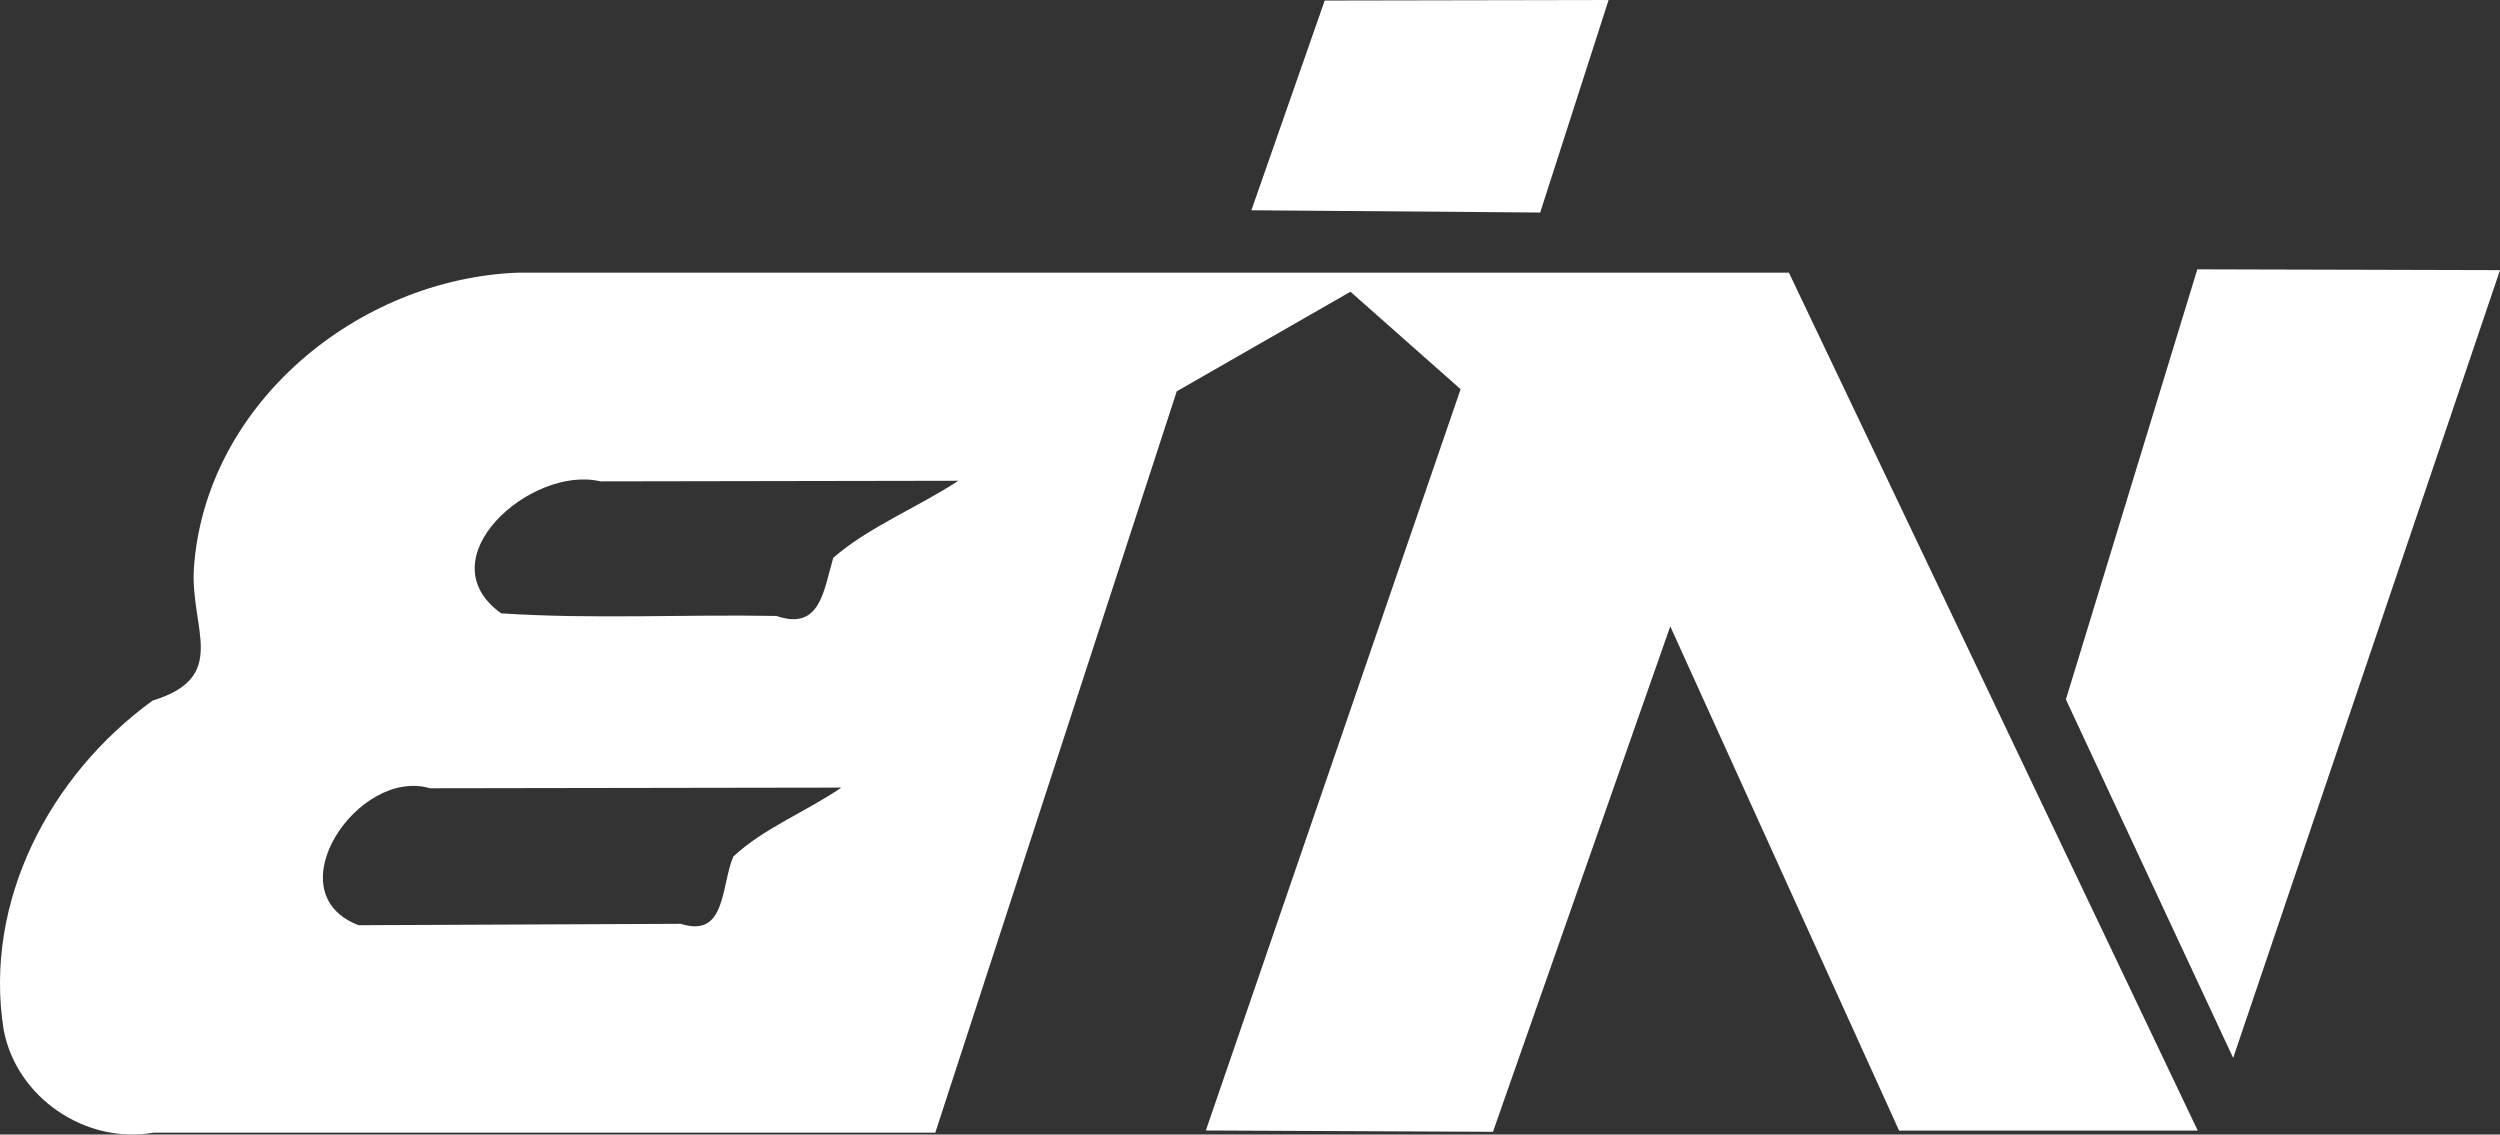 <?xml version="1.0" encoding="UTF-8" standalone="no"?>
<!-- Created with Inkscape (http://www.inkscape.org/) -->

<svg
   width="134.507mm"
   height="61.041mm"
   viewBox="0 0 134.507 61.041"
   version="1.1"
   id="svg1"
   xml:space="preserve"
   xmlns="http://www.w3.org/2000/svg"
   xmlns:svg="http://www.w3.org/2000/svg"><rect x="0" y="0" width="134.507" height="61.041" fill="#333333" stroke="none"/><defs
     id="defs1" /><g
     id="layer1"
     transform="translate(-37.777,-95.652)"><path
       style="fill:#ffffff;stroke-width:0.265"
       d="m 109.05,95.681 c -1.315,3.761 -2.63,7.522 -3.945,11.284 5.18,0.04 10.359,0.081 15.539,0.121 1.227,-3.811 2.454,-7.623 3.68,-11.434 -5.091,0.01 -10.183,0.019 -15.274,0.029 z"
       id="path2" /><path
       style="fill:#ffffff;stroke-width:0.265"
       d="m 155.999,110.142 c -2.357,7.714 -4.714,15.428 -7.071,23.143 3,6.429 6,12.857 9,19.286 4.786,-14.128 9.571,-28.257 14.357,-42.385 -5.428,-0.014 -10.857,-0.029 -16.285,-0.043 z"
       id="path3" /><path
       id="path4"
       style="display:inline;fill:#ffffff;stroke-width:0.265"
       d="m 65.647,110.322 c -8.625,0.327 -16.86,7.089 -17.441,15.956 -0.18,3.231 1.915,5.801 -2.218,7.067 -5.529,4.01 -9.108,10.818 -8.015,17.709 0.693,3.676 4.434,6.176 8.061,5.54 14.021,0 28.043,0 42.064,0 4.331,-13.296 8.662,-26.593 12.992,-39.889 3.115,-1.786 6.23,-3.571 9.346,-5.357 1.975,1.748 3.951,3.495 5.926,5.243 -4.569,13.295 -9.138,26.59 -13.707,39.884 5.149,0.024 10.299,0.048 15.448,0.071 3.18,-9.065 6.36,-18.13 9.539,-27.195 4.104,9.043 8.208,18.086 12.311,27.129 5.356,0 10.713,0 16.069,0 -7.332,-15.386 -14.664,-30.772 -21.996,-46.158 -22.794,1e-5 -45.588,1e-5 -68.381,2e-5 z M 89.341,121.517 c -2.18,1.432 -4.83,2.489 -6.731,4.145 -0.52,1.727 -0.676,3.949 -3.06,3.13 -4.931,-0.09 -9.901,0.182 -14.807,-0.14 -4.12,-2.941 1.631,-7.99 5.335,-7.101 6.421,-0.011 12.842,-0.022 19.263,-0.033 z m -6.297,16.51 c -1.878,1.285 -4.224,2.209 -5.815,3.715 -0.666,1.566 -0.375,4.4 -2.817,3.614 -5.779,0.025 -11.559,0.05 -17.338,0.075 -4.584,-1.739 -0.034,-8.504 3.841,-7.369 7.376,-0.012 14.753,-0.023 22.129,-0.035 z" /></g></svg>
